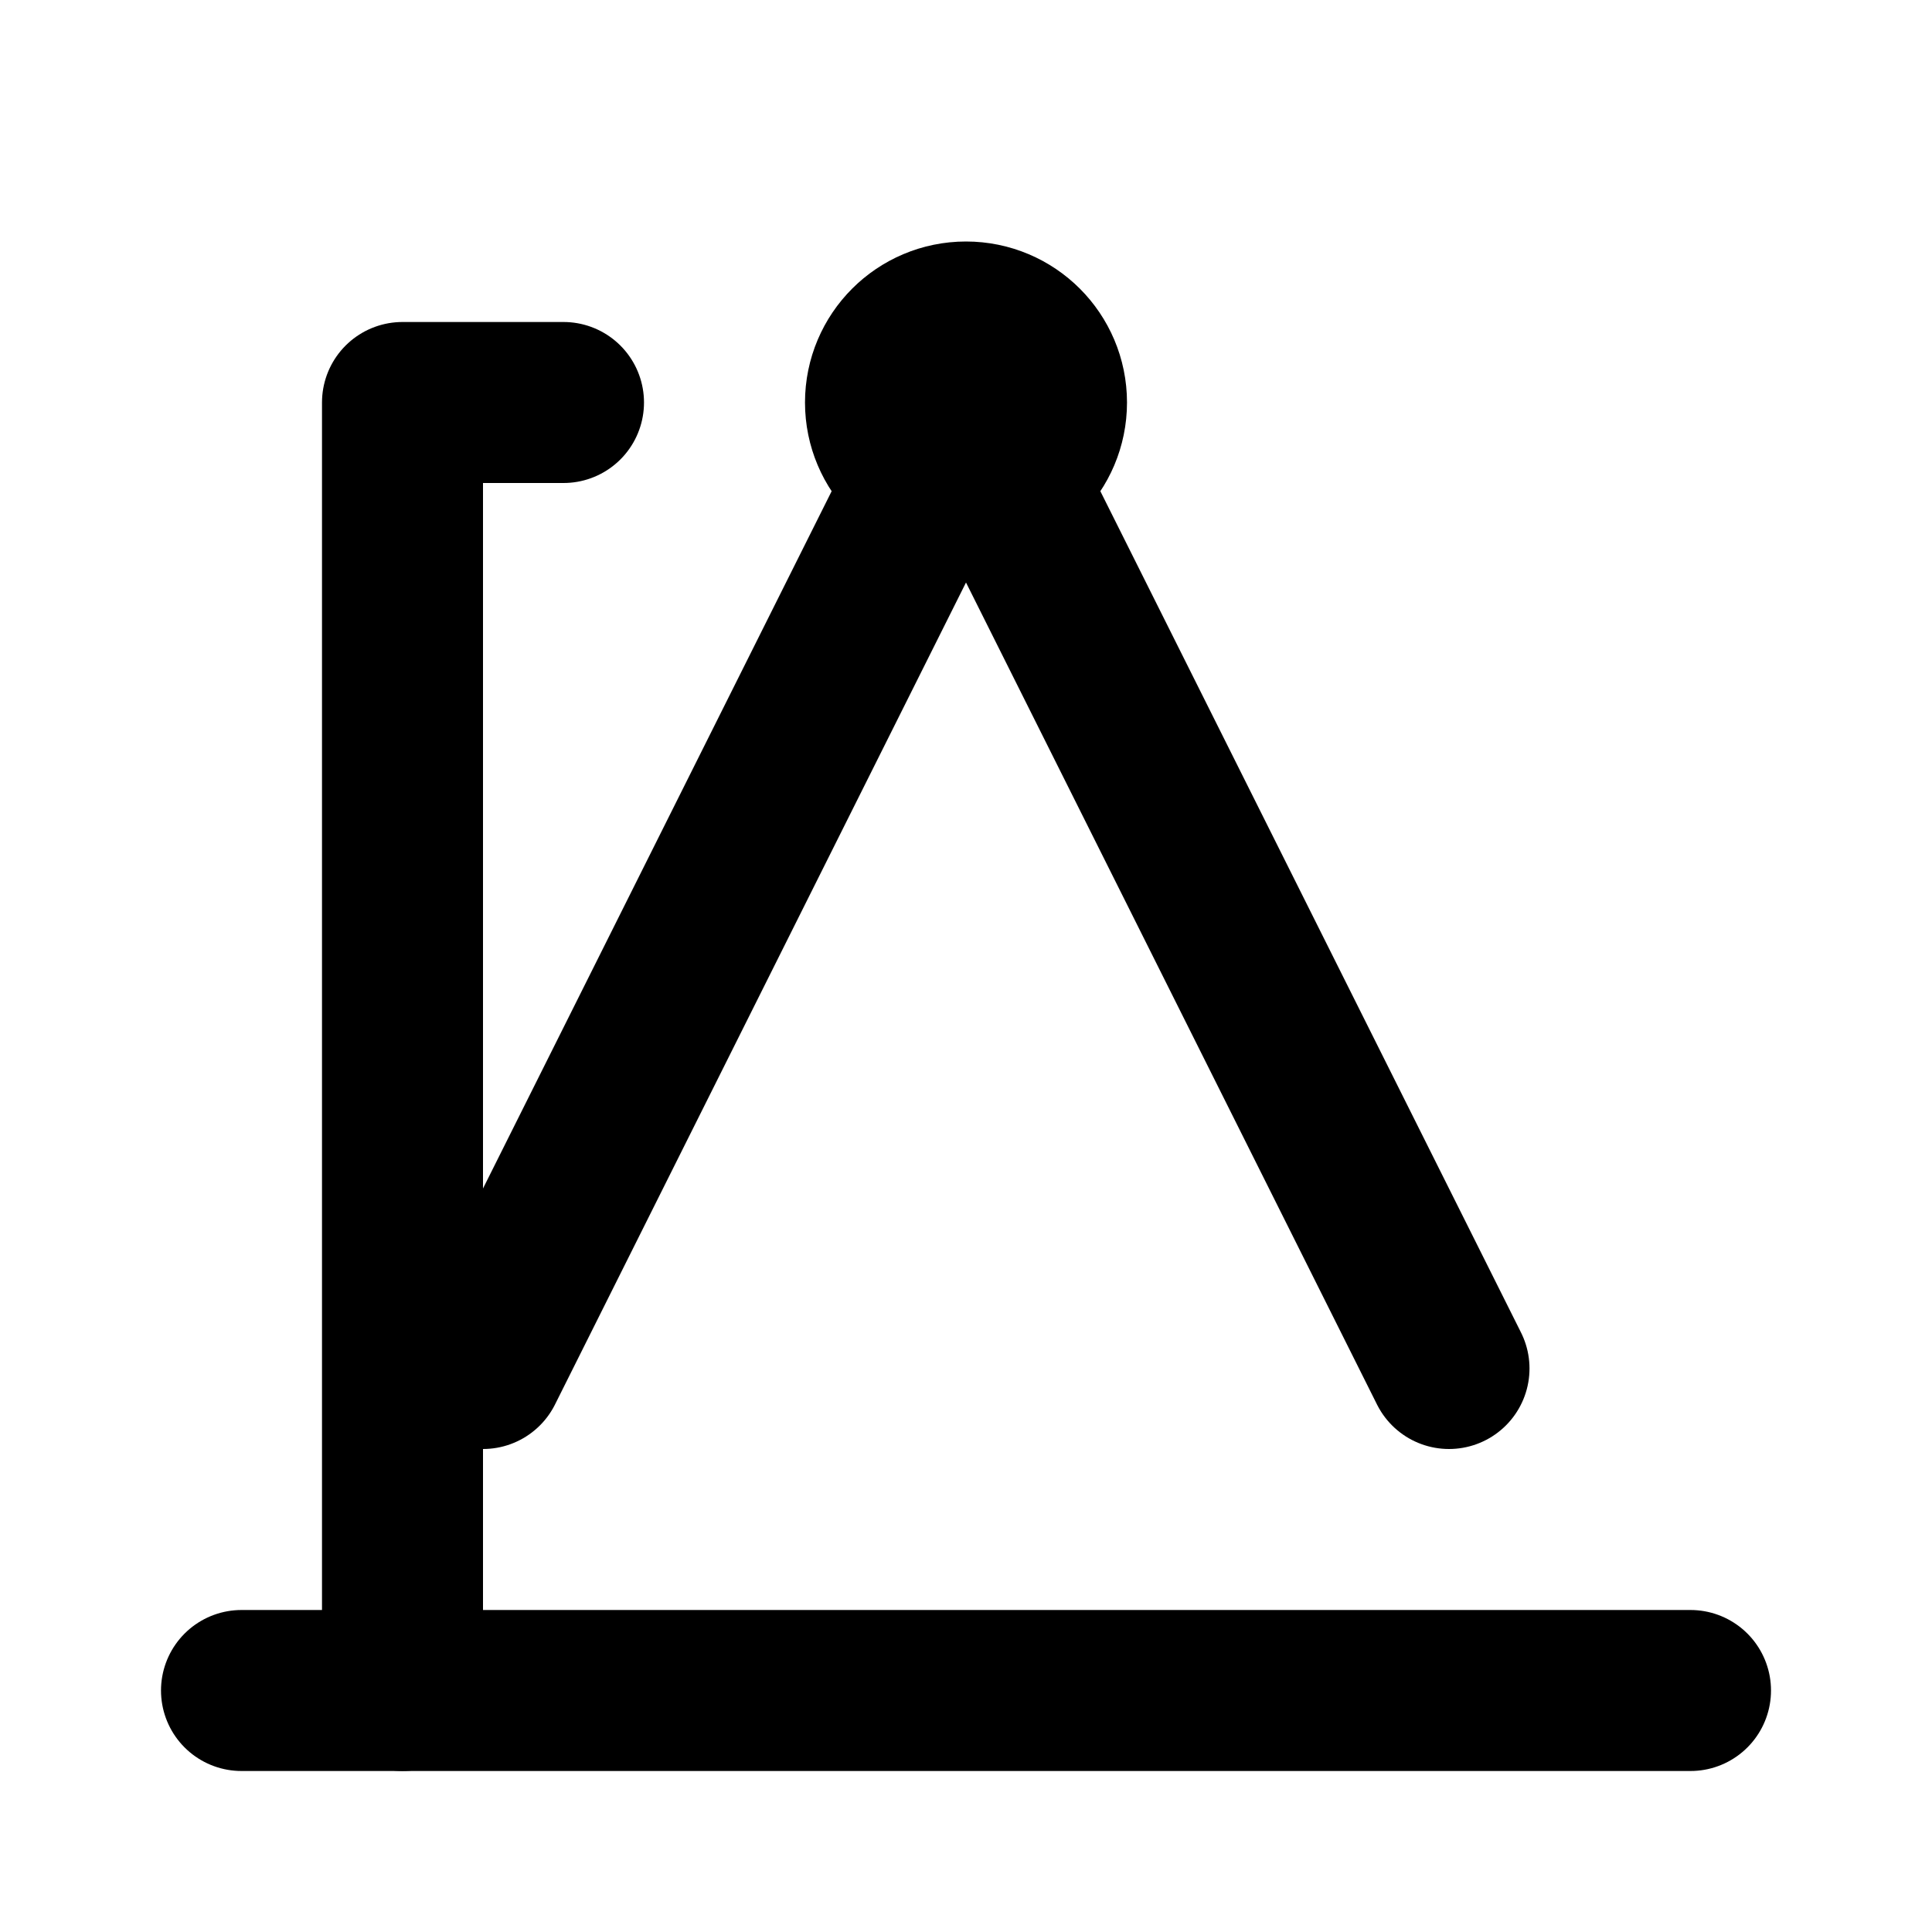 <svg xmlns="http://www.w3.org/2000/svg" width="24" height="24" viewBox="0 0 24 24" fill="none" stroke="currentColor" stroke-width="2" stroke-linecap="round" stroke-linejoin="round">
  <circle cx="12" cy="5" r="1"/>
  <path d="m12 5 6 12"/>
  <path d="m12 5-6 12"/>
  <path d="M3 21h18"/>
  <path d="M5 21V5h2"/>
</svg>